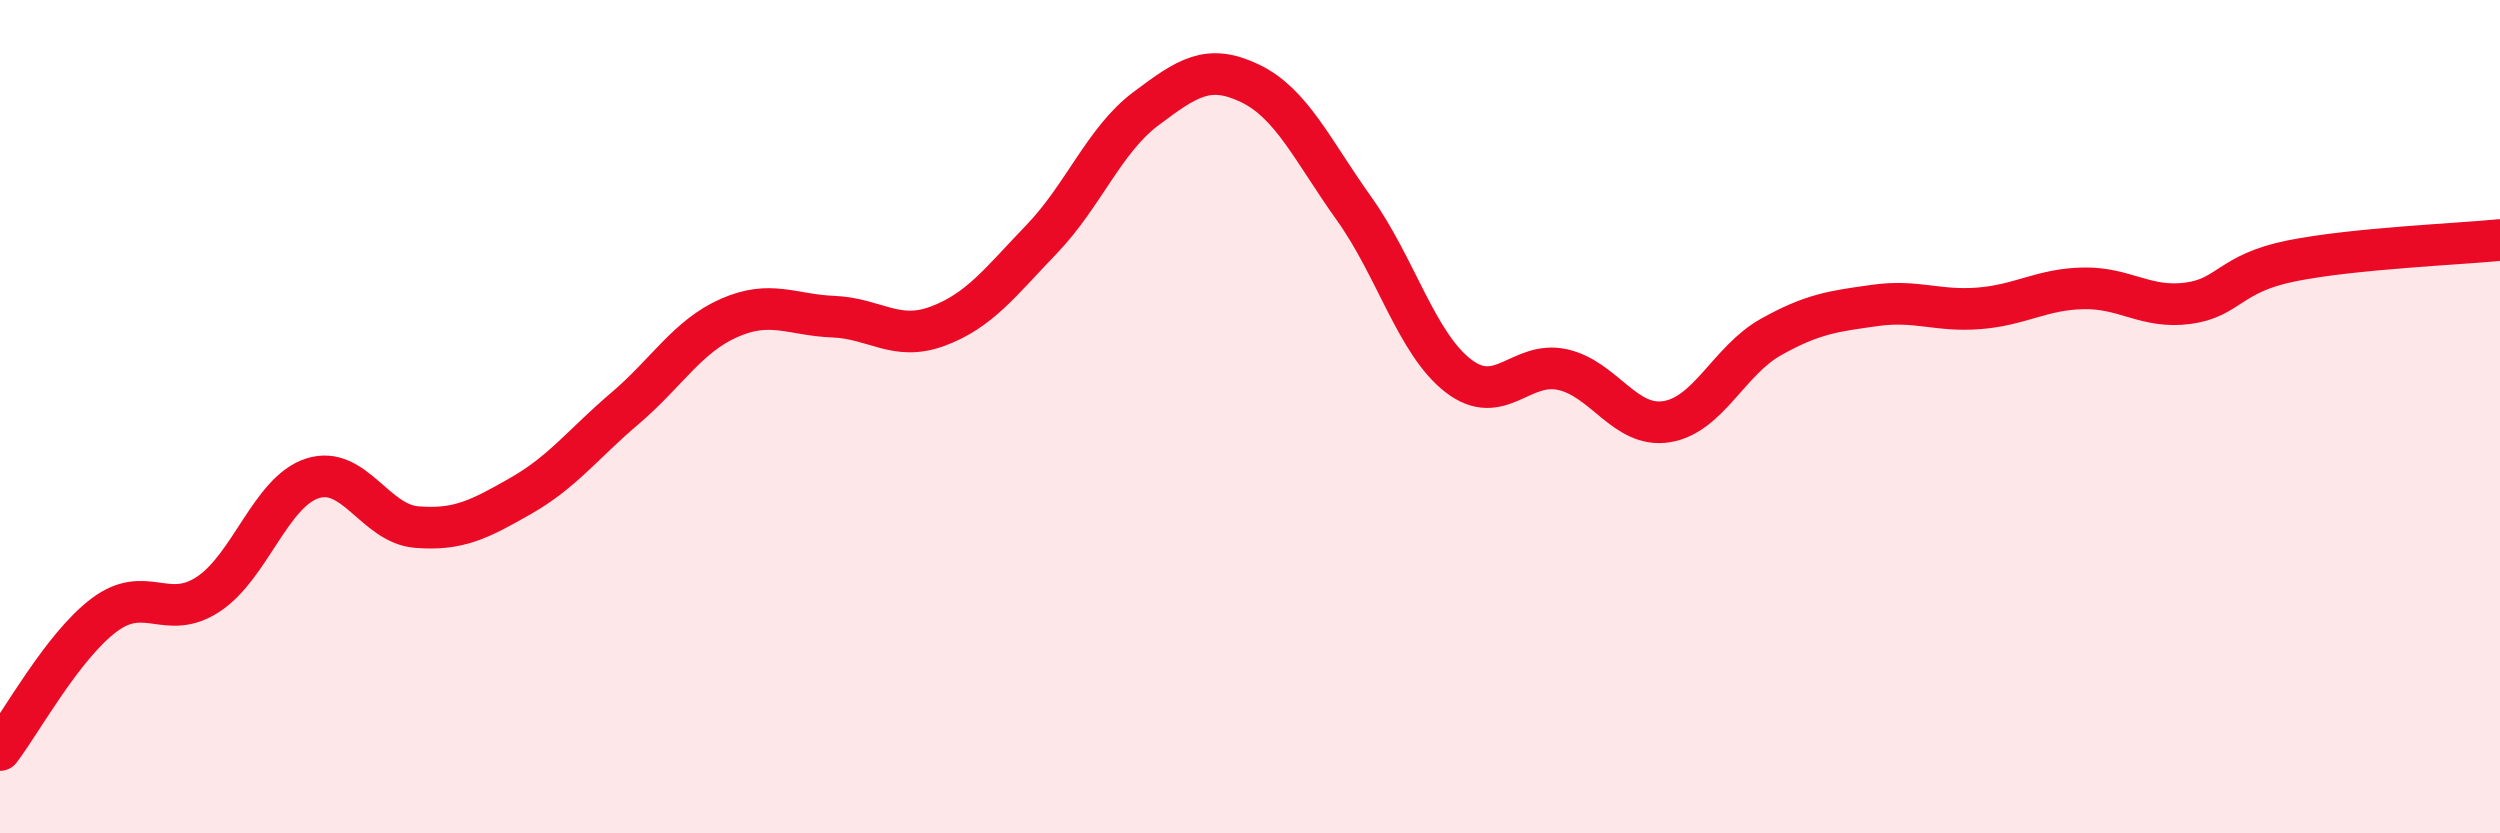 
    <svg width="60" height="20" viewBox="0 0 60 20" xmlns="http://www.w3.org/2000/svg">
      <path
        d="M 0,18 C 0.5,17.35 1.5,15.51 2.5,14.76 C 3.5,14.01 4,14.92 5,14.26 C 6,13.6 6.5,11.8 7.5,11.48 C 8.5,11.16 9,12.57 10,12.65 C 11,12.73 11.5,12.47 12.5,11.9 C 13.5,11.33 14,10.65 15,9.8 C 16,8.95 16.5,8.07 17.5,7.63 C 18.5,7.19 19,7.56 20,7.6 C 21,7.64 21.5,8.2 22.5,7.83 C 23.5,7.46 24,6.78 25,5.74 C 26,4.7 26.5,3.36 27.5,2.61 C 28.5,1.86 29,1.52 30,2 C 31,2.48 31.5,3.61 32.5,5.01 C 33.5,6.41 34,8.25 35,9.02 C 36,9.79 36.5,8.65 37.5,8.87 C 38.5,9.09 39,10.28 40,10.12 C 41,9.96 41.5,8.65 42.5,8.09 C 43.5,7.53 44,7.47 45,7.33 C 46,7.19 46.5,7.48 47.5,7.4 C 48.5,7.32 49,6.94 50,6.92 C 51,6.9 51.5,7.41 52.5,7.28 C 53.5,7.15 53.5,6.56 55,6.26 C 56.5,5.96 59,5.86 60,5.76L60 20L0 20Z"
        fill="#EB0A25"
        opacity="0.1"
        stroke-linecap="round"
        stroke-linejoin="round"
      />
      <path
        d="M 0,18 C 0.5,17.35 1.5,15.51 2.5,14.76 C 3.5,14.01 4,14.92 5,14.26 C 6,13.6 6.5,11.8 7.5,11.48 C 8.5,11.16 9,12.57 10,12.65 C 11,12.73 11.5,12.47 12.5,11.9 C 13.5,11.33 14,10.65 15,9.8 C 16,8.95 16.5,8.07 17.5,7.63 C 18.5,7.19 19,7.56 20,7.6 C 21,7.64 21.5,8.2 22.5,7.83 C 23.5,7.46 24,6.78 25,5.74 C 26,4.7 26.5,3.36 27.5,2.61 C 28.5,1.86 29,1.52 30,2 C 31,2.48 31.5,3.61 32.5,5.01 C 33.5,6.41 34,8.25 35,9.02 C 36,9.79 36.5,8.65 37.5,8.87 C 38.5,9.09 39,10.28 40,10.12 C 41,9.96 41.5,8.65 42.5,8.09 C 43.5,7.53 44,7.47 45,7.33 C 46,7.19 46.5,7.48 47.5,7.4 C 48.5,7.32 49,6.94 50,6.92 C 51,6.9 51.5,7.41 52.5,7.28 C 53.5,7.15 53.5,6.56 55,6.26 C 56.5,5.96 59,5.86 60,5.76"
        stroke="#EB0A25"
        stroke-width="1"
        fill="none"
        stroke-linecap="round"
        stroke-linejoin="round"
      />
    </svg>
  